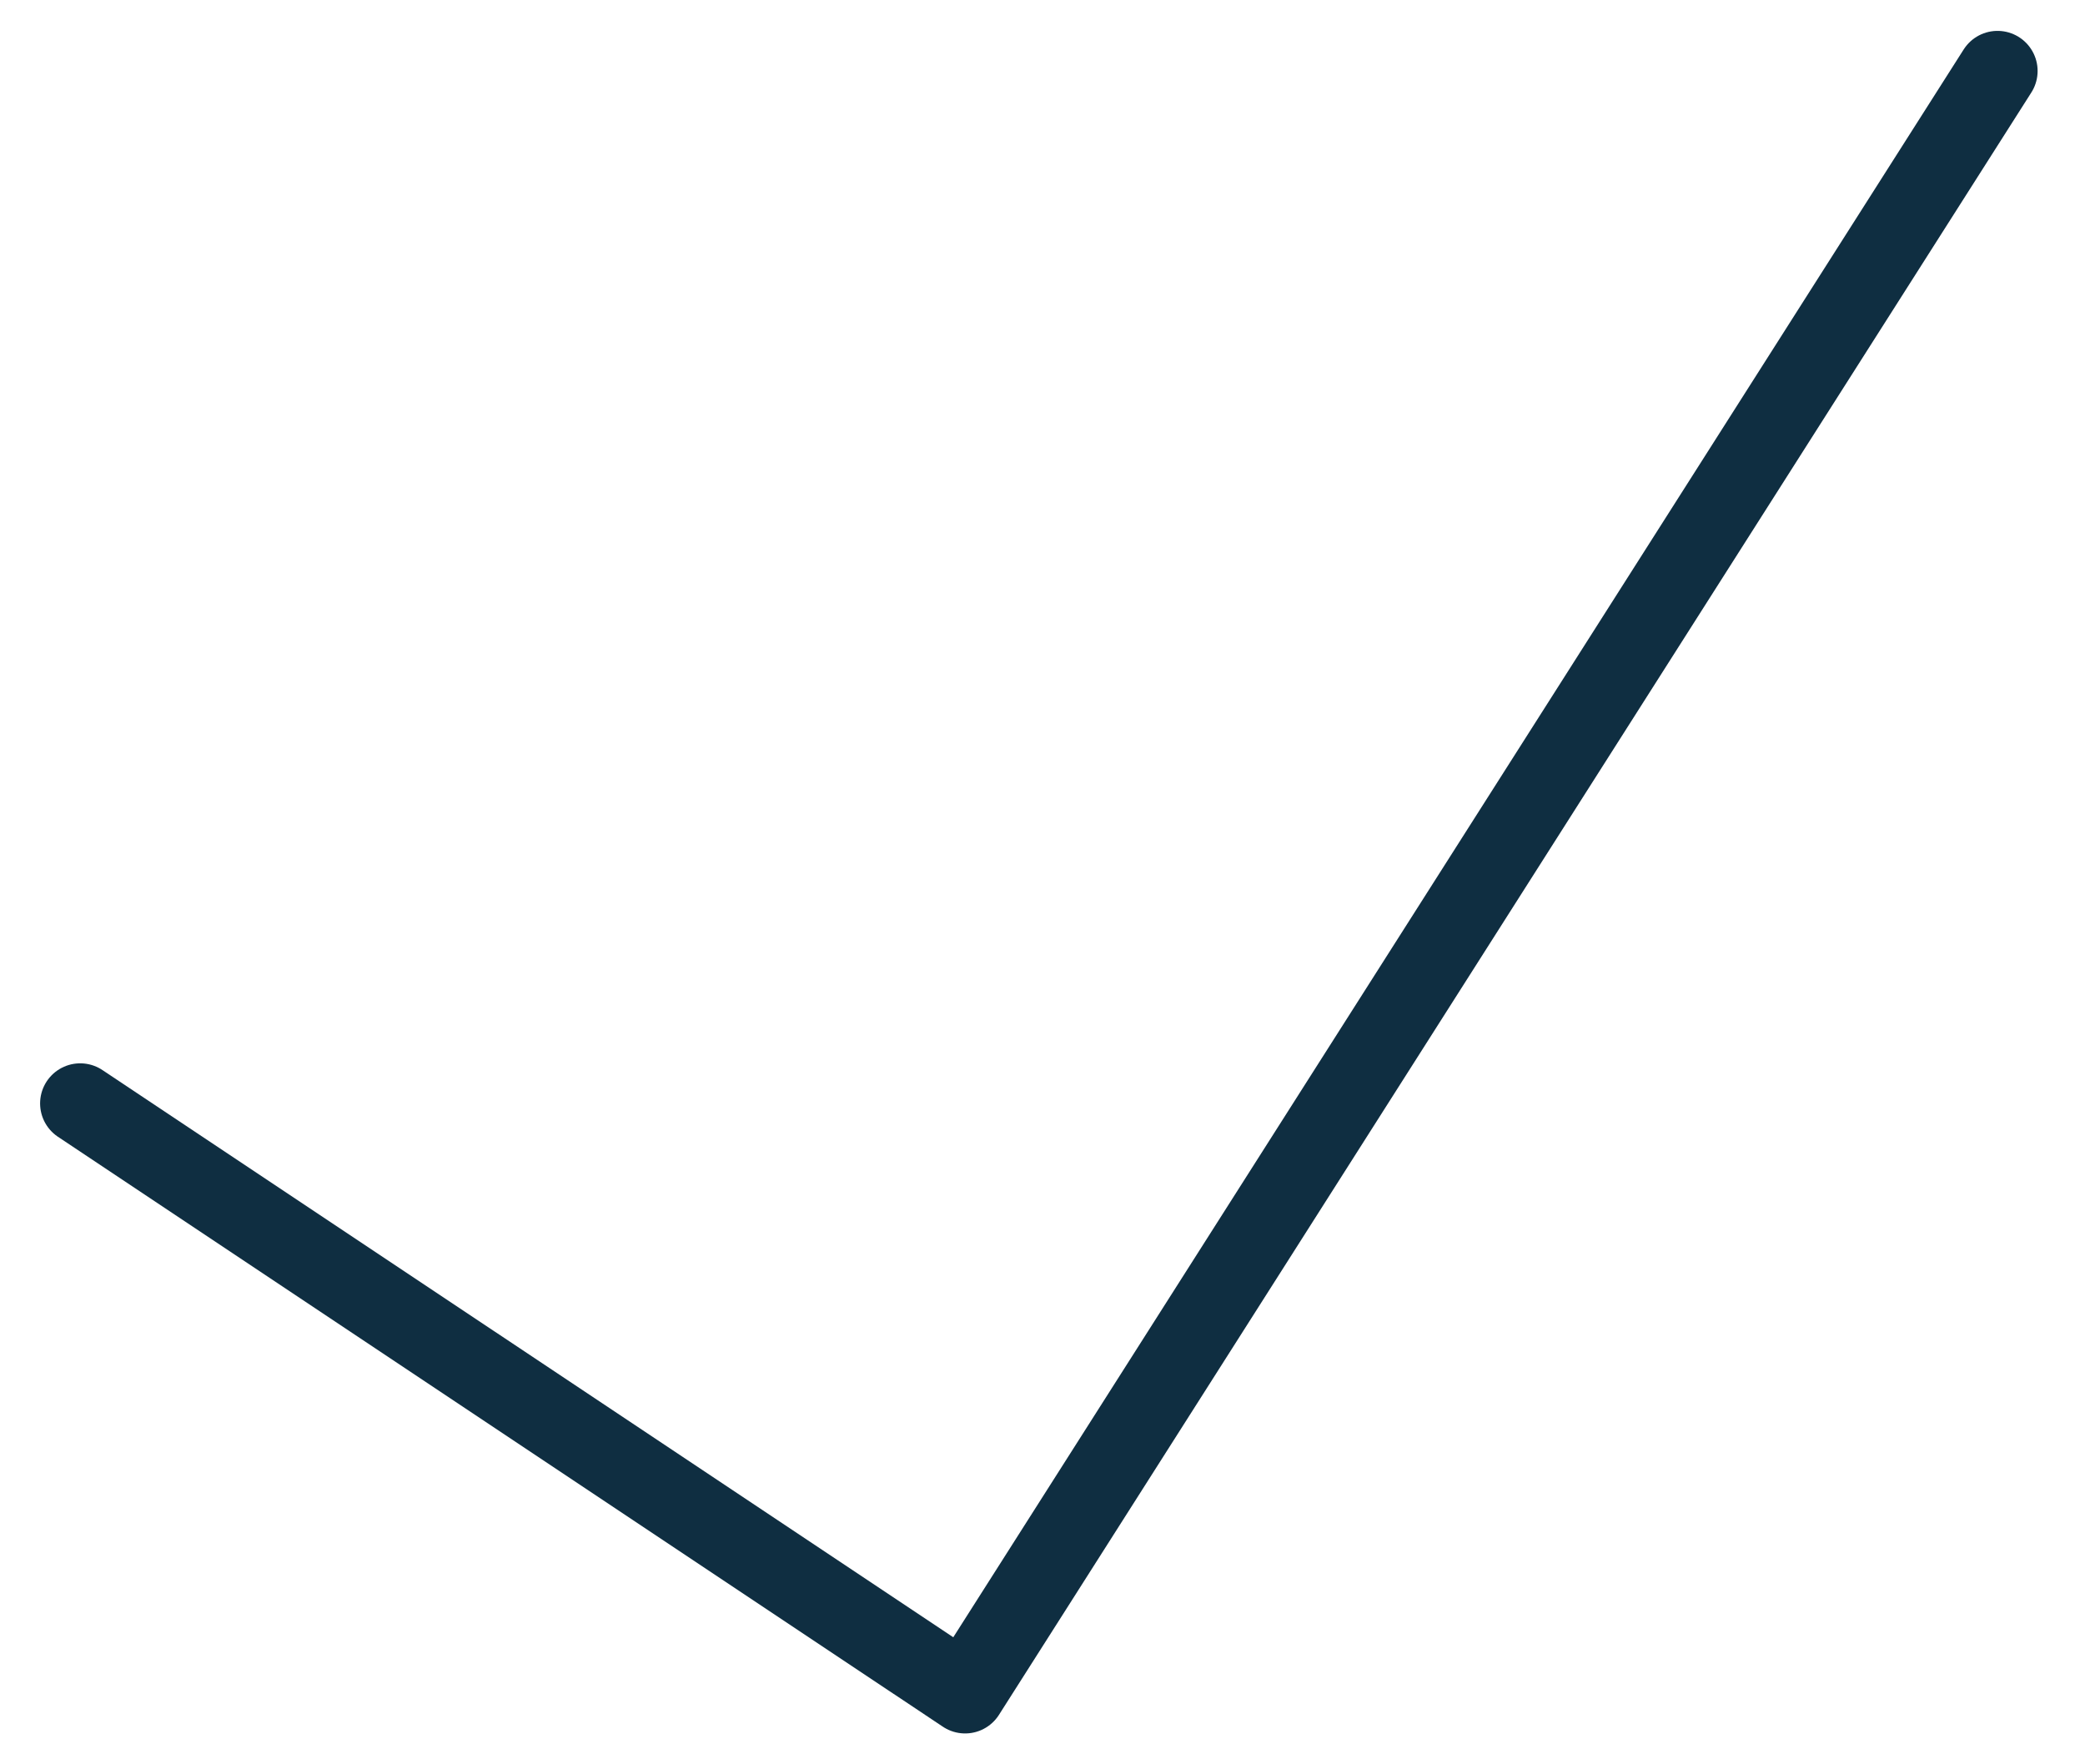 <svg width="26" height="22" viewBox="0 0 26 22" fill="none" xmlns="http://www.w3.org/2000/svg">
<path d="M1 13.759L12.035 21.115L24.909 0.885" stroke="#0F2E41" stroke-linecap="round" stroke-linejoin="round"/>
</svg>
